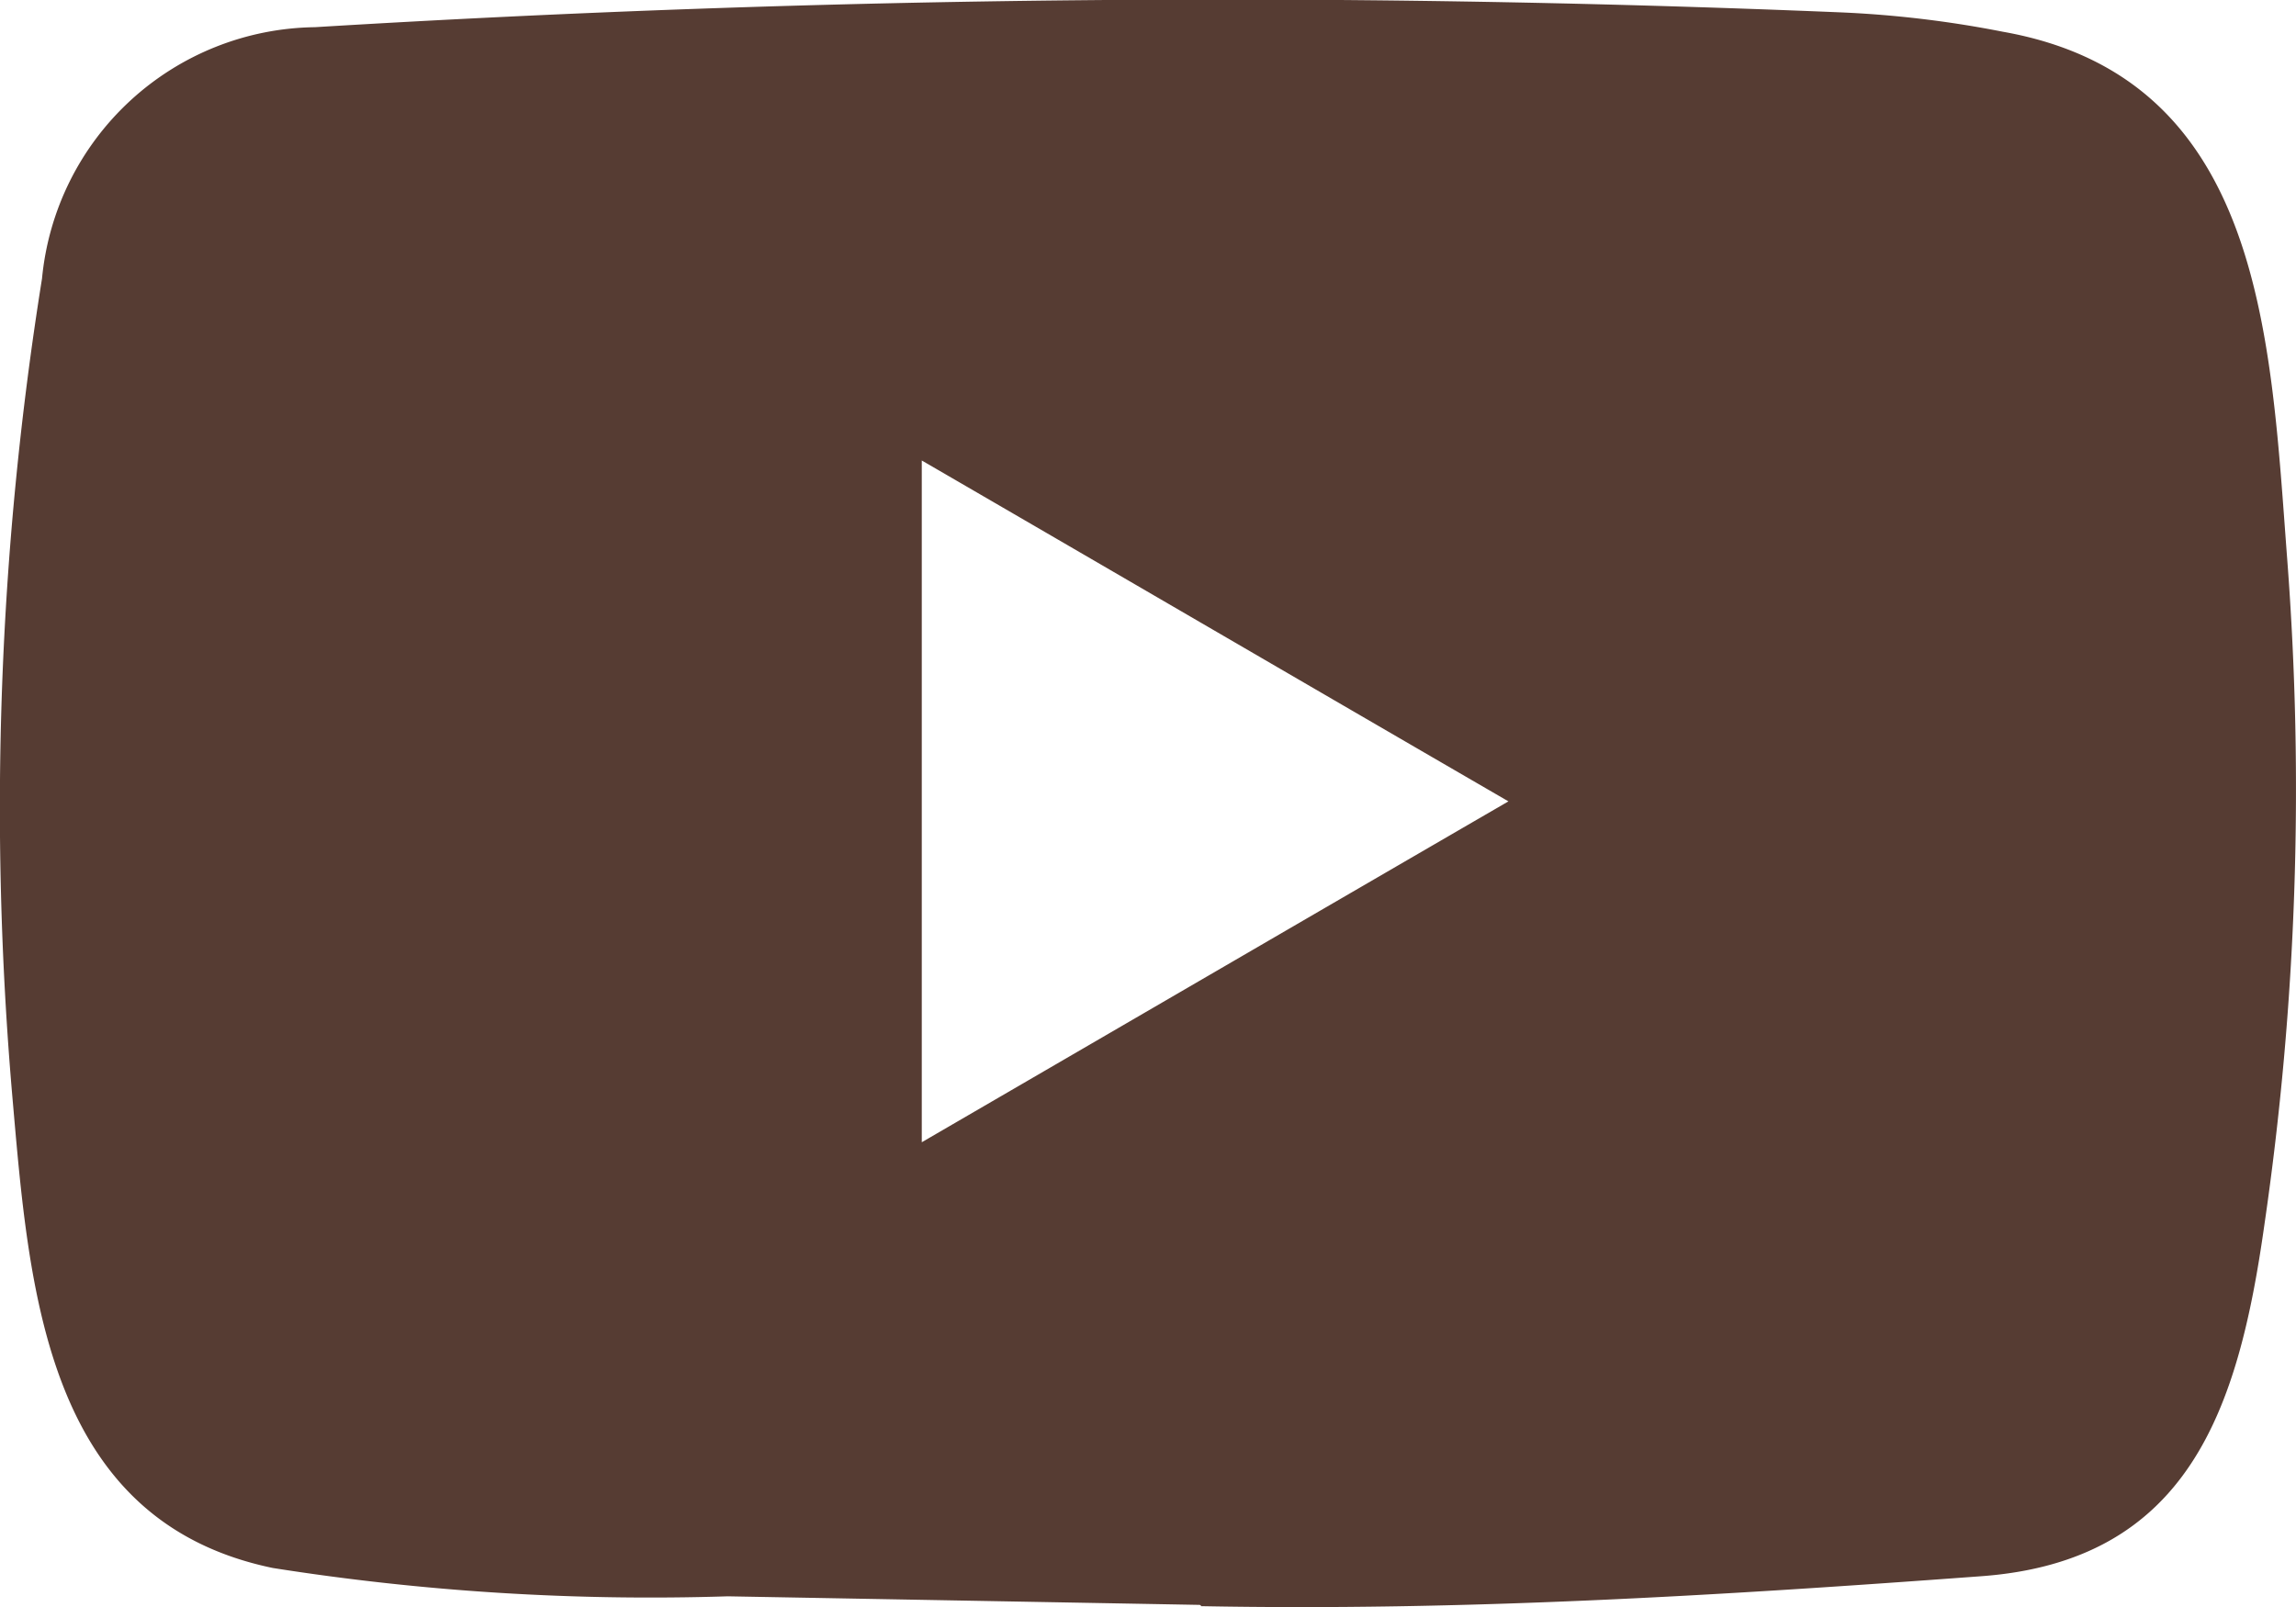 <svg xmlns="http://www.w3.org/2000/svg" width="30.057" height="21.04" viewBox="0 0 30.057 21.04">
  <g id="YouTube" transform="translate(0)">
    <path id="YouTube-2" data-name="YouTube" d="M15.694,21.012,9.527,20.9a31.743,31.743,0,0,1-5.956-.371C.593,19.91.383,16.892.162,14.36A43.833,43.833,0,0,1,.55,3.647,3.636,3.636,0,0,1,4.122.356a195.189,195.189,0,0,1,20-.193,14.123,14.123,0,0,1,2.1.253c3.414.606,3.5,4.025,3.72,6.906a39.536,39.536,0,0,1-.3,8.722c-.338,2.392-.984,4.4-3.72,4.594-3.424.253-6.768.456-10.2.391C15.724,21.012,15.7,21.012,15.694,21.012Zm-3.627-6.057c2.582-1.5,5.112-2.973,7.68-4.463-2.587-1.5-5.112-2.973-7.68-4.463Z" transform="translate(0 0)" fill="#563c33"/>
  </g>
</svg>
